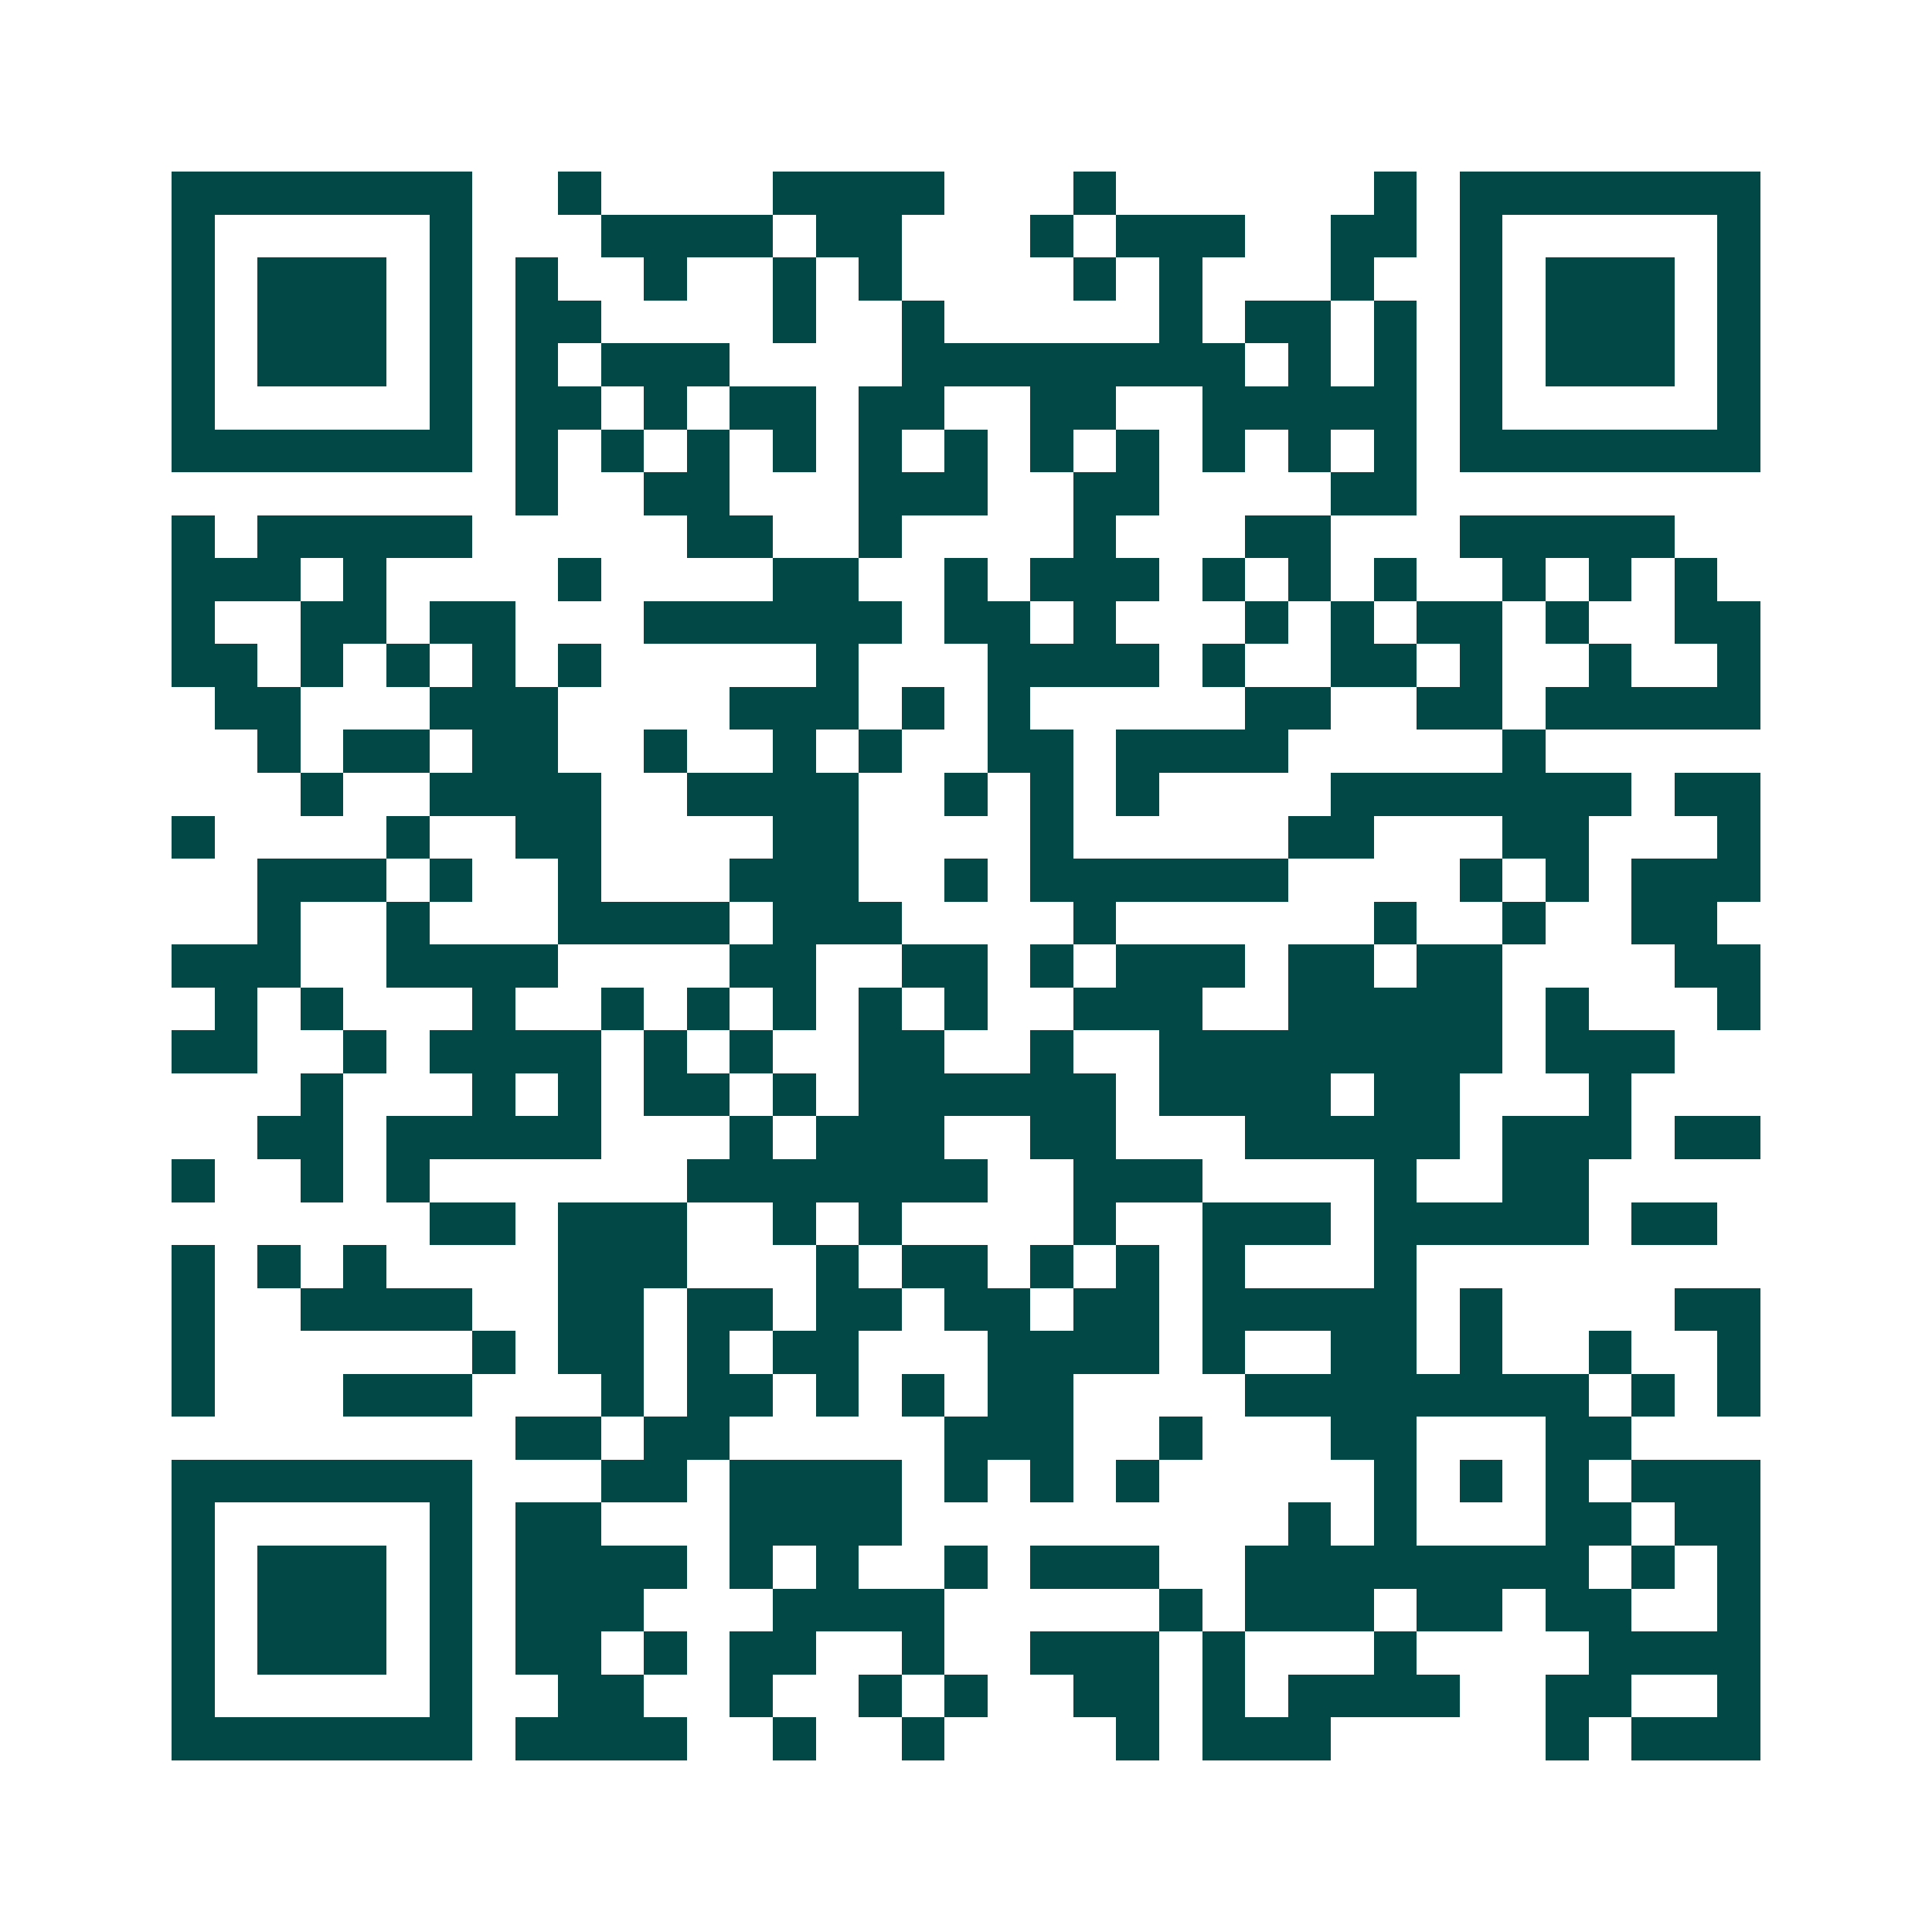 <svg xmlns="http://www.w3.org/2000/svg" width="200" height="200" viewBox="0 0 45 45" shape-rendering="crispEdges"><path fill="#ffffff" d="M0 0h45v45H0z"/><path stroke="#014847" d="M4 4.5h7m2 0h1m4 0h4m3 0h1m6 0h1m1 0h7M4 5.5h1m5 0h1m3 0h4m1 0h2m3 0h1m1 0h3m2 0h2m1 0h1m5 0h1M4 6.5h1m1 0h3m1 0h1m1 0h1m2 0h1m2 0h1m1 0h1m4 0h1m1 0h1m3 0h1m2 0h1m1 0h3m1 0h1M4 7.5h1m1 0h3m1 0h1m1 0h2m4 0h1m2 0h1m5 0h1m1 0h2m1 0h1m1 0h1m1 0h3m1 0h1M4 8.5h1m1 0h3m1 0h1m1 0h1m1 0h3m4 0h8m1 0h1m1 0h1m1 0h1m1 0h3m1 0h1M4 9.5h1m5 0h1m1 0h2m1 0h1m1 0h2m1 0h2m2 0h2m2 0h5m1 0h1m5 0h1M4 10.5h7m1 0h1m1 0h1m1 0h1m1 0h1m1 0h1m1 0h1m1 0h1m1 0h1m1 0h1m1 0h1m1 0h1m1 0h7M12 11.5h1m2 0h2m3 0h3m2 0h2m4 0h2M4 12.5h1m1 0h5m5 0h2m2 0h1m4 0h1m3 0h2m3 0h5M4 13.5h3m1 0h1m4 0h1m4 0h2m2 0h1m1 0h3m1 0h1m1 0h1m1 0h1m2 0h1m1 0h1m1 0h1M4 14.5h1m2 0h2m1 0h2m3 0h6m1 0h2m1 0h1m3 0h1m1 0h1m1 0h2m1 0h1m2 0h2M4 15.5h2m1 0h1m1 0h1m1 0h1m1 0h1m5 0h1m3 0h4m1 0h1m2 0h2m1 0h1m2 0h1m2 0h1M5 16.5h2m3 0h3m4 0h3m1 0h1m1 0h1m5 0h2m2 0h2m1 0h5M6 17.5h1m1 0h2m1 0h2m2 0h1m2 0h1m1 0h1m2 0h2m1 0h4m5 0h1M7 18.5h1m2 0h4m2 0h4m2 0h1m1 0h1m1 0h1m4 0h7m1 0h2M4 19.5h1m4 0h1m2 0h2m4 0h2m4 0h1m5 0h2m3 0h2m3 0h1M6 20.5h3m1 0h1m2 0h1m3 0h3m2 0h1m1 0h6m4 0h1m1 0h1m1 0h3M6 21.5h1m2 0h1m3 0h4m1 0h3m4 0h1m6 0h1m2 0h1m2 0h2M4 22.5h3m2 0h4m4 0h2m2 0h2m1 0h1m1 0h3m1 0h2m1 0h2m4 0h2M5 23.5h1m1 0h1m3 0h1m2 0h1m1 0h1m1 0h1m1 0h1m1 0h1m2 0h3m2 0h5m1 0h1m3 0h1M4 24.5h2m2 0h1m1 0h4m1 0h1m1 0h1m2 0h2m2 0h1m2 0h8m1 0h3M7 25.5h1m3 0h1m1 0h1m1 0h2m1 0h1m1 0h6m1 0h4m1 0h2m3 0h1M6 26.5h2m1 0h5m3 0h1m1 0h3m2 0h2m3 0h5m1 0h3m1 0h2M4 27.5h1m2 0h1m1 0h1m6 0h7m2 0h3m4 0h1m2 0h2M10 28.5h2m1 0h3m2 0h1m1 0h1m4 0h1m2 0h3m1 0h5m1 0h2M4 29.5h1m1 0h1m1 0h1m4 0h3m3 0h1m1 0h2m1 0h1m1 0h1m1 0h1m3 0h1M4 30.5h1m2 0h4m2 0h2m1 0h2m1 0h2m1 0h2m1 0h2m1 0h5m1 0h1m4 0h2M4 31.5h1m6 0h1m1 0h2m1 0h1m1 0h2m3 0h4m1 0h1m2 0h2m1 0h1m2 0h1m2 0h1M4 32.5h1m3 0h3m3 0h1m1 0h2m1 0h1m1 0h1m1 0h2m4 0h8m1 0h1m1 0h1M12 33.5h2m1 0h2m5 0h3m2 0h1m3 0h2m3 0h2M4 34.5h7m3 0h2m1 0h4m1 0h1m1 0h1m1 0h1m5 0h1m1 0h1m1 0h1m1 0h3M4 35.5h1m5 0h1m1 0h2m3 0h4m9 0h1m1 0h1m3 0h2m1 0h2M4 36.5h1m1 0h3m1 0h1m1 0h4m1 0h1m1 0h1m2 0h1m1 0h3m2 0h8m1 0h1m1 0h1M4 37.5h1m1 0h3m1 0h1m1 0h3m3 0h4m5 0h1m1 0h3m1 0h2m1 0h2m2 0h1M4 38.5h1m1 0h3m1 0h1m1 0h2m1 0h1m1 0h2m2 0h1m2 0h3m1 0h1m3 0h1m4 0h4M4 39.5h1m5 0h1m2 0h2m2 0h1m2 0h1m1 0h1m2 0h2m1 0h1m1 0h4m2 0h2m2 0h1M4 40.5h7m1 0h4m2 0h1m2 0h1m4 0h1m1 0h3m5 0h1m1 0h3"/></svg>
